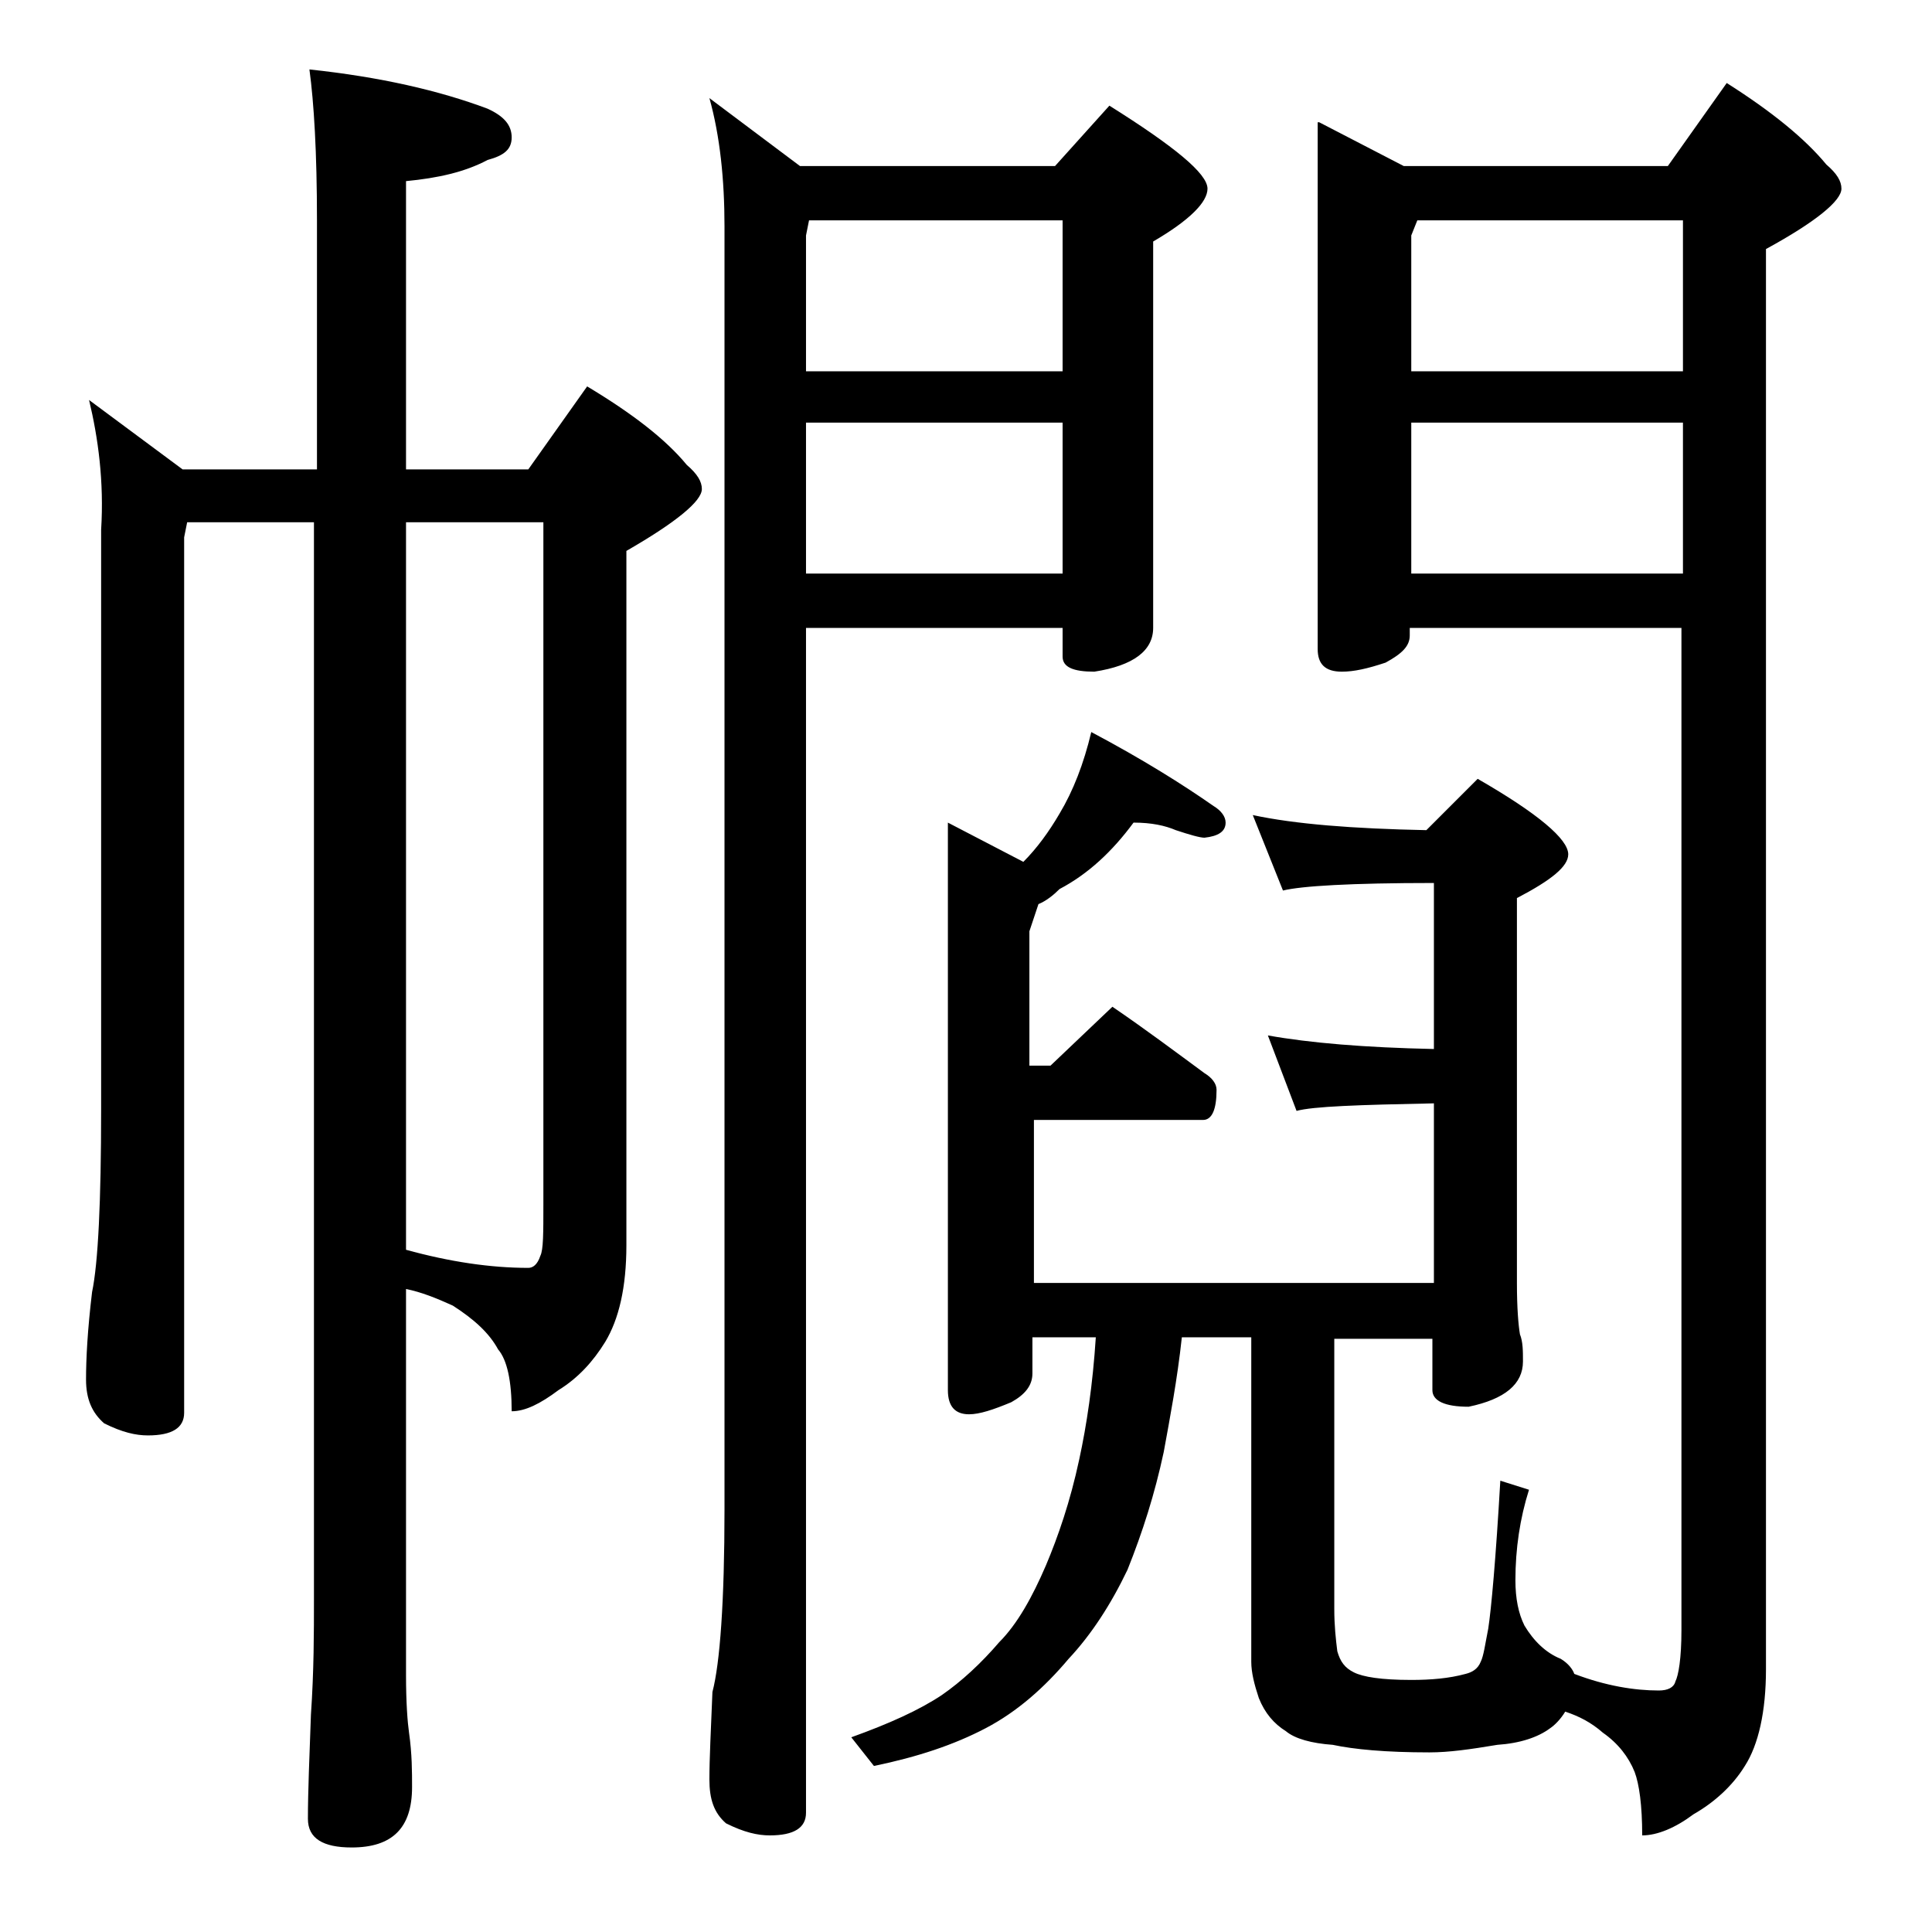 <?xml version="1.0" encoding="utf-8"?>
<!-- Generator: Adobe Illustrator 18.0.0, SVG Export Plug-In . SVG Version: 6.00 Build 0)  -->
<!DOCTYPE svg PUBLIC "-//W3C//DTD SVG 1.1//EN" "http://www.w3.org/Graphics/SVG/1.1/DTD/svg11.dtd">
<svg version="1.1" id="Layer_1" xmlns="http://www.w3.org/2000/svg" xmlns:xlink="http://www.w3.org/1999/xlink" x="0px" y="0px"
	 viewBox="0 0 128 128" enable-background="new 0 0 128 128" xml:space="preserve">
<path d="M5.9,26.5l6.2,4.6H21V14.6c0-4.5-0.2-7.8-0.5-10c4.7,0.5,8.6,1.4,11.8,2.6c1.1,0.5,1.6,1.1,1.6,1.9s-0.5,1.2-1.6,1.5
	c-1.5,0.8-3.3,1.2-5.4,1.4v19.1H35l3.9-5.5c3,1.8,5.2,3.5,6.6,5.2c0.7,0.6,1,1.1,1,1.6c0,0.8-1.7,2.2-5,4.1v46
	c0,2.8-0.5,4.9-1.4,6.4c-0.8,1.3-1.8,2.4-3.1,3.2c-1.2,0.9-2.2,1.4-3.1,1.4c0-2-0.3-3.4-0.9-4.1c-0.6-1.1-1.6-2-3-2.9
	c-1.1-0.5-2.1-0.9-3.1-1.1v25.6c0,1.8,0.1,3.1,0.2,3.8c0.2,1.4,0.2,2.6,0.2,3.6c0,2.7-1.3,4-4,4c-1.9,0-2.9-0.6-2.9-1.9
	c0-1.8,0.1-4.1,0.2-6.9c0.2-2.9,0.2-5.5,0.2-7.6V34.6h-8.4l-0.2,1v58c0,1-0.8,1.5-2.4,1.5c-0.8,0-1.7-0.2-2.9-0.8
	c-0.8-0.7-1.2-1.6-1.2-2.9c0-1.4,0.1-3.3,0.4-5.8c0.4-1.9,0.6-6,0.6-12.1V35.1C6.9,31.9,6.5,29,5.9,26.5z M26.9,34.6v48.2
	c2.9,0.8,5.6,1.2,8.1,1.2c0.3,0,0.6-0.2,0.8-0.8c0.2-0.4,0.2-1.5,0.2-3.4V34.6H26.9z M47,6.5l6,4.5h16.9l3.6-4
	c4.3,2.7,6.5,4.5,6.5,5.5c0,0.9-1.2,2.1-3.6,3.5v25.6c0,1.5-1.3,2.5-3.9,2.9c-1.4,0-2.1-0.3-2.1-1v-1.9h-17v78.5
	c0,1-0.8,1.5-2.4,1.5c-0.8,0-1.7-0.2-2.9-0.8c-0.8-0.7-1.1-1.6-1.1-2.9c0-1.4,0.1-3.3,0.2-5.8c0.5-1.9,0.8-6,0.8-12.1v-85
	C48,11.9,47.7,9,47,6.5z M53.4,24.6h17v-10H53.6l-0.2,1V24.6z M53.4,38h17V28h-17V38z M87.4,8.1L93,11h17.5l3.9-5.5
	c3,1.9,5.2,3.7,6.6,5.4c0.7,0.6,1,1.1,1,1.6c0,0.8-1.7,2.2-5,4v94.1c0,2.8-0.5,5-1.4,6.4c-0.8,1.3-2,2.4-3.4,3.2
	c-1.2,0.9-2.4,1.4-3.4,1.4c0-2-0.2-3.4-0.5-4.2c-0.4-1-1.1-1.9-2.1-2.6c-0.8-0.7-1.6-1.1-2.5-1.4c-0.3,0.5-0.7,0.9-1,1.1
	c-0.8,0.6-2,1-3.5,1.1c-1.8,0.3-3.2,0.5-4.5,0.5c-2.9,0-5-0.2-6.4-0.5c-1.4-0.1-2.5-0.4-3.1-0.9c-0.8-0.5-1.4-1.2-1.8-2.2
	c-0.3-0.9-0.5-1.7-0.5-2.4V88.6h-4.6c-0.3,2.8-0.8,5.4-1.2,7.6c-0.6,2.8-1.4,5.3-2.4,7.8c-1.1,2.3-2.4,4.3-3.9,5.9
	c-1.6,1.9-3.4,3.5-5.5,4.6c-2.1,1.1-4.5,1.9-7.4,2.5l-1.5-1.9c2.5-0.9,4.5-1.8,6-2.8c1.3-0.9,2.6-2.1,3.8-3.5c1.2-1.2,2.2-3,3.1-5.1
	c0.8-1.9,1.6-4.2,2.2-7c0.5-2.3,0.9-5,1.1-8.1h-4.2V91c0,0.8-0.5,1.4-1.4,1.9c-1.2,0.5-2.1,0.8-2.8,0.8c-0.9,0-1.4-0.5-1.4-1.6V54.5
	l5,2.6c0.9-0.9,1.7-2,2.4-3.2c0.9-1.5,1.6-3.3,2.1-5.4c3.4,1.8,6.1,3.5,8.1,4.9c0.5,0.3,0.8,0.7,0.8,1.1c0,0.6-0.5,0.9-1.4,1
	c-0.3,0-1-0.2-1.9-0.5c-0.7-0.3-1.6-0.5-2.8-0.5c-1.4,1.9-3,3.4-4.9,4.4c-0.4,0.4-0.9,0.8-1.4,1l-0.6,1.8v8.9h1.4l4.1-3.9
	c2.2,1.5,4.2,3,6.1,4.4c0.5,0.3,0.8,0.7,0.8,1.1c0,1.3-0.3,2-0.9,2H68.5V85H95V73.1c-5,0.1-8,0.2-9.1,0.5l-1.9-5
	c2.8,0.5,6.4,0.8,11,0.9v-11c-5.5,0-8.8,0.2-10,0.5l-2-5c2.8,0.6,6.6,0.9,11.5,1l3.4-3.4c4,2.3,6,4,6,5c0,0.8-1.1,1.7-3.4,2.9V85
	c0,1.7,0.1,2.8,0.2,3.4c0.2,0.5,0.2,1.1,0.2,1.8c0,1.5-1.2,2.5-3.6,3c-1.6,0-2.4-0.4-2.4-1.1v-3.4h-6.5v17.9c0,1.1,0.1,2,0.2,2.8
	c0.2,0.7,0.5,1.1,1.1,1.4c0.6,0.3,1.8,0.5,3.8,0.5c1.3,0,2.5-0.1,3.6-0.4c0.4-0.1,0.8-0.3,1-0.8c0.2-0.4,0.3-1.2,0.5-2.2
	c0.2-1.3,0.5-4.6,0.8-9.8l1.9,0.6c-0.6,1.9-0.9,3.9-0.9,6c0,1.2,0.2,2.2,0.6,3c0.6,1,1.4,1.8,2.4,2.2c0.5,0.3,0.8,0.7,0.9,1
	c2.1,0.8,4,1.1,5.6,1.1c0.6,0,1-0.2,1.1-0.6c0.2-0.4,0.4-1.5,0.4-3.4V41.6h-18v0.5c0,0.7-0.5,1.2-1.6,1.8c-1.2,0.4-2.1,0.6-2.9,0.6
	c-1.1,0-1.6-0.5-1.6-1.5V8.1z M93.5,24.6h18v-10H93.9l-0.4,1V24.6z M93.5,38h18V28h-18V38z"/>
</svg>
